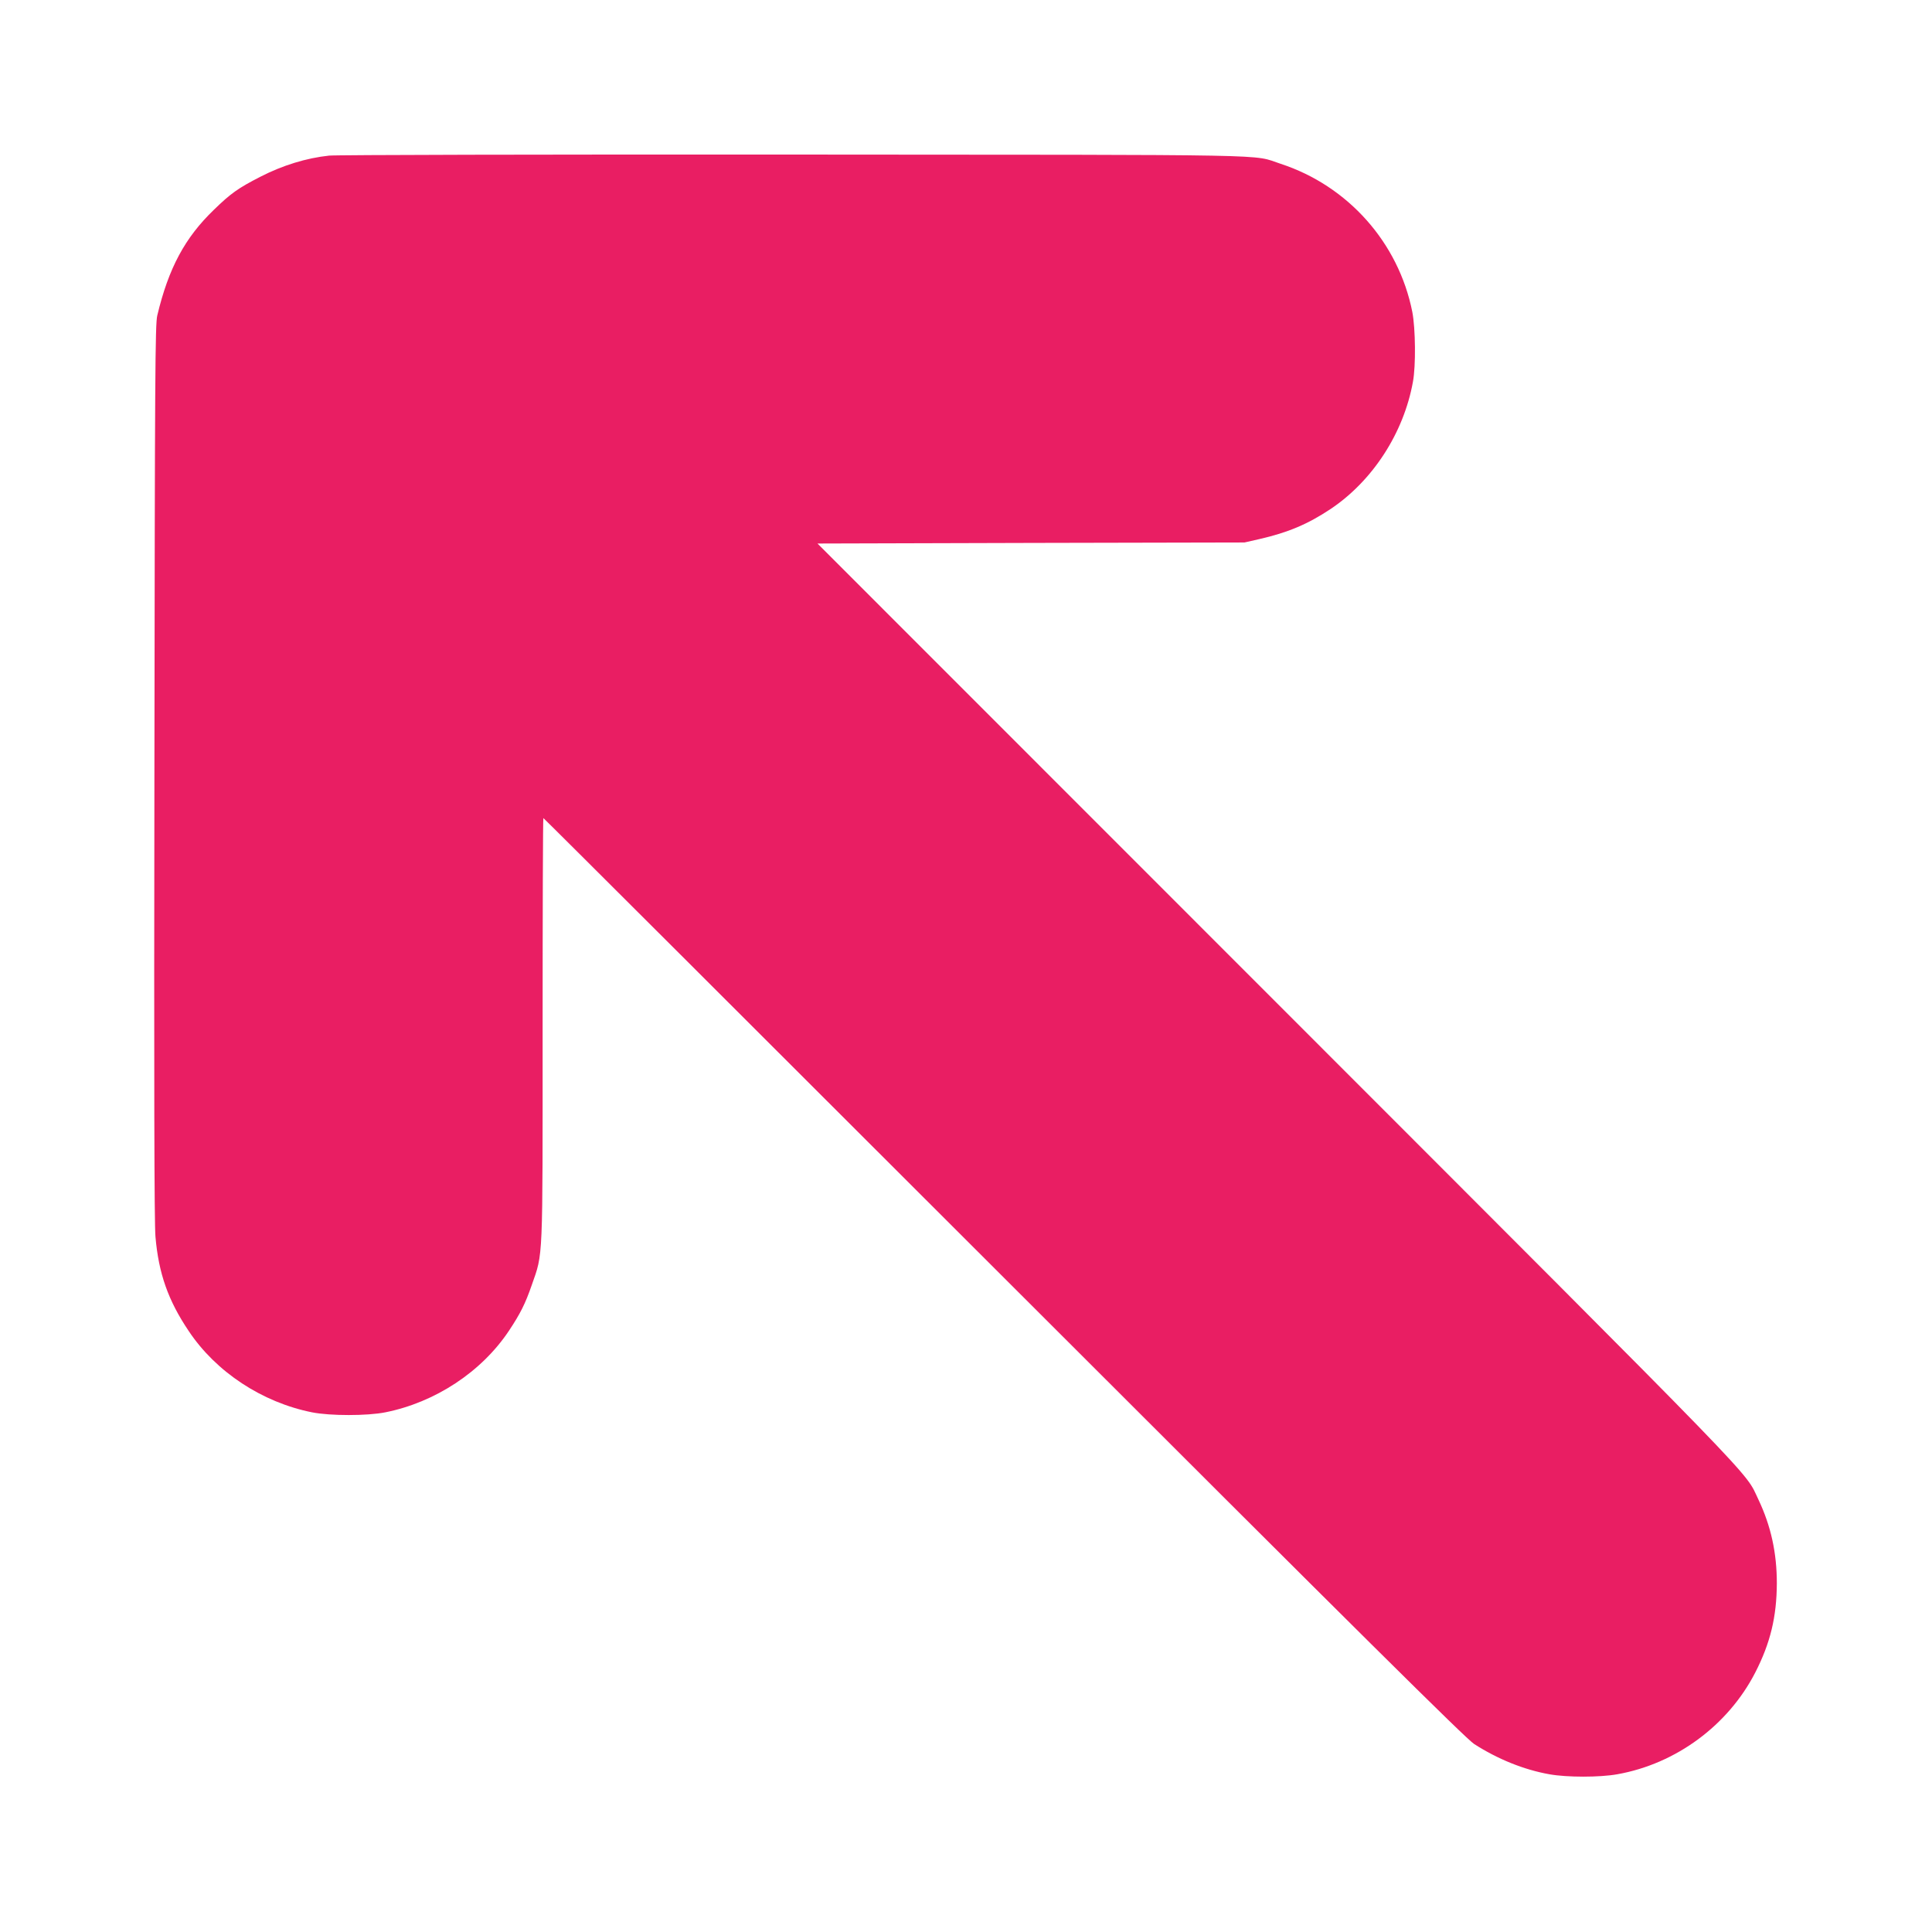 <?xml version="1.0" standalone="no"?>
<!DOCTYPE svg PUBLIC "-//W3C//DTD SVG 20010904//EN"
 "http://www.w3.org/TR/2001/REC-SVG-20010904/DTD/svg10.dtd">
<svg version="1.0" xmlns="http://www.w3.org/2000/svg"
 width="1280pt" height="1280pt" viewBox="0 0 1280 1280"
 preserveAspectRatio="xMidYMid meet">
<g transform="translate(0,1280) scale(0.1,-0.1)"
fill="#e91e63" stroke="none">
<path d="M2180 11769 c-150 -16 -307 -64 -455 -140 -148 -76 -196 -110 -308
-219 -192 -185 -300 -386 -375 -700 -14 -58 -16 -380 -19 -3025 -3 -2036 -1
-2997 7 -3079 21 -243 84 -422 220 -624 181 -272 487 -473 817 -539 120 -24
366 -24 486 0 330 66 636 267 818 539 77 116 109 180 152 304 76 218 72 133
72 1696 0 769 2 1398 5 1398 3 0 1375 -1370 3050 -3044 2395 -2394 3060 -3053
3116 -3090 155 -100 330 -171 499 -201 117 -21 333 -21 450 0 389 69 734 324
914 674 100 195 142 369 143 591 0 202 -39 380 -122 555 -95 198 83 14 -3188
3287 l-3046 3047 1415 4 1414 3 97 22 c192 44 322 99 474 200 279 187 484 504
545 842 20 107 17 354 -4 463 -91 459 -426 836 -873 982 -195 64 61 59 -3234
61 -1647 1 -3029 -2 -3070 -7z"/>
</g>
</svg>
